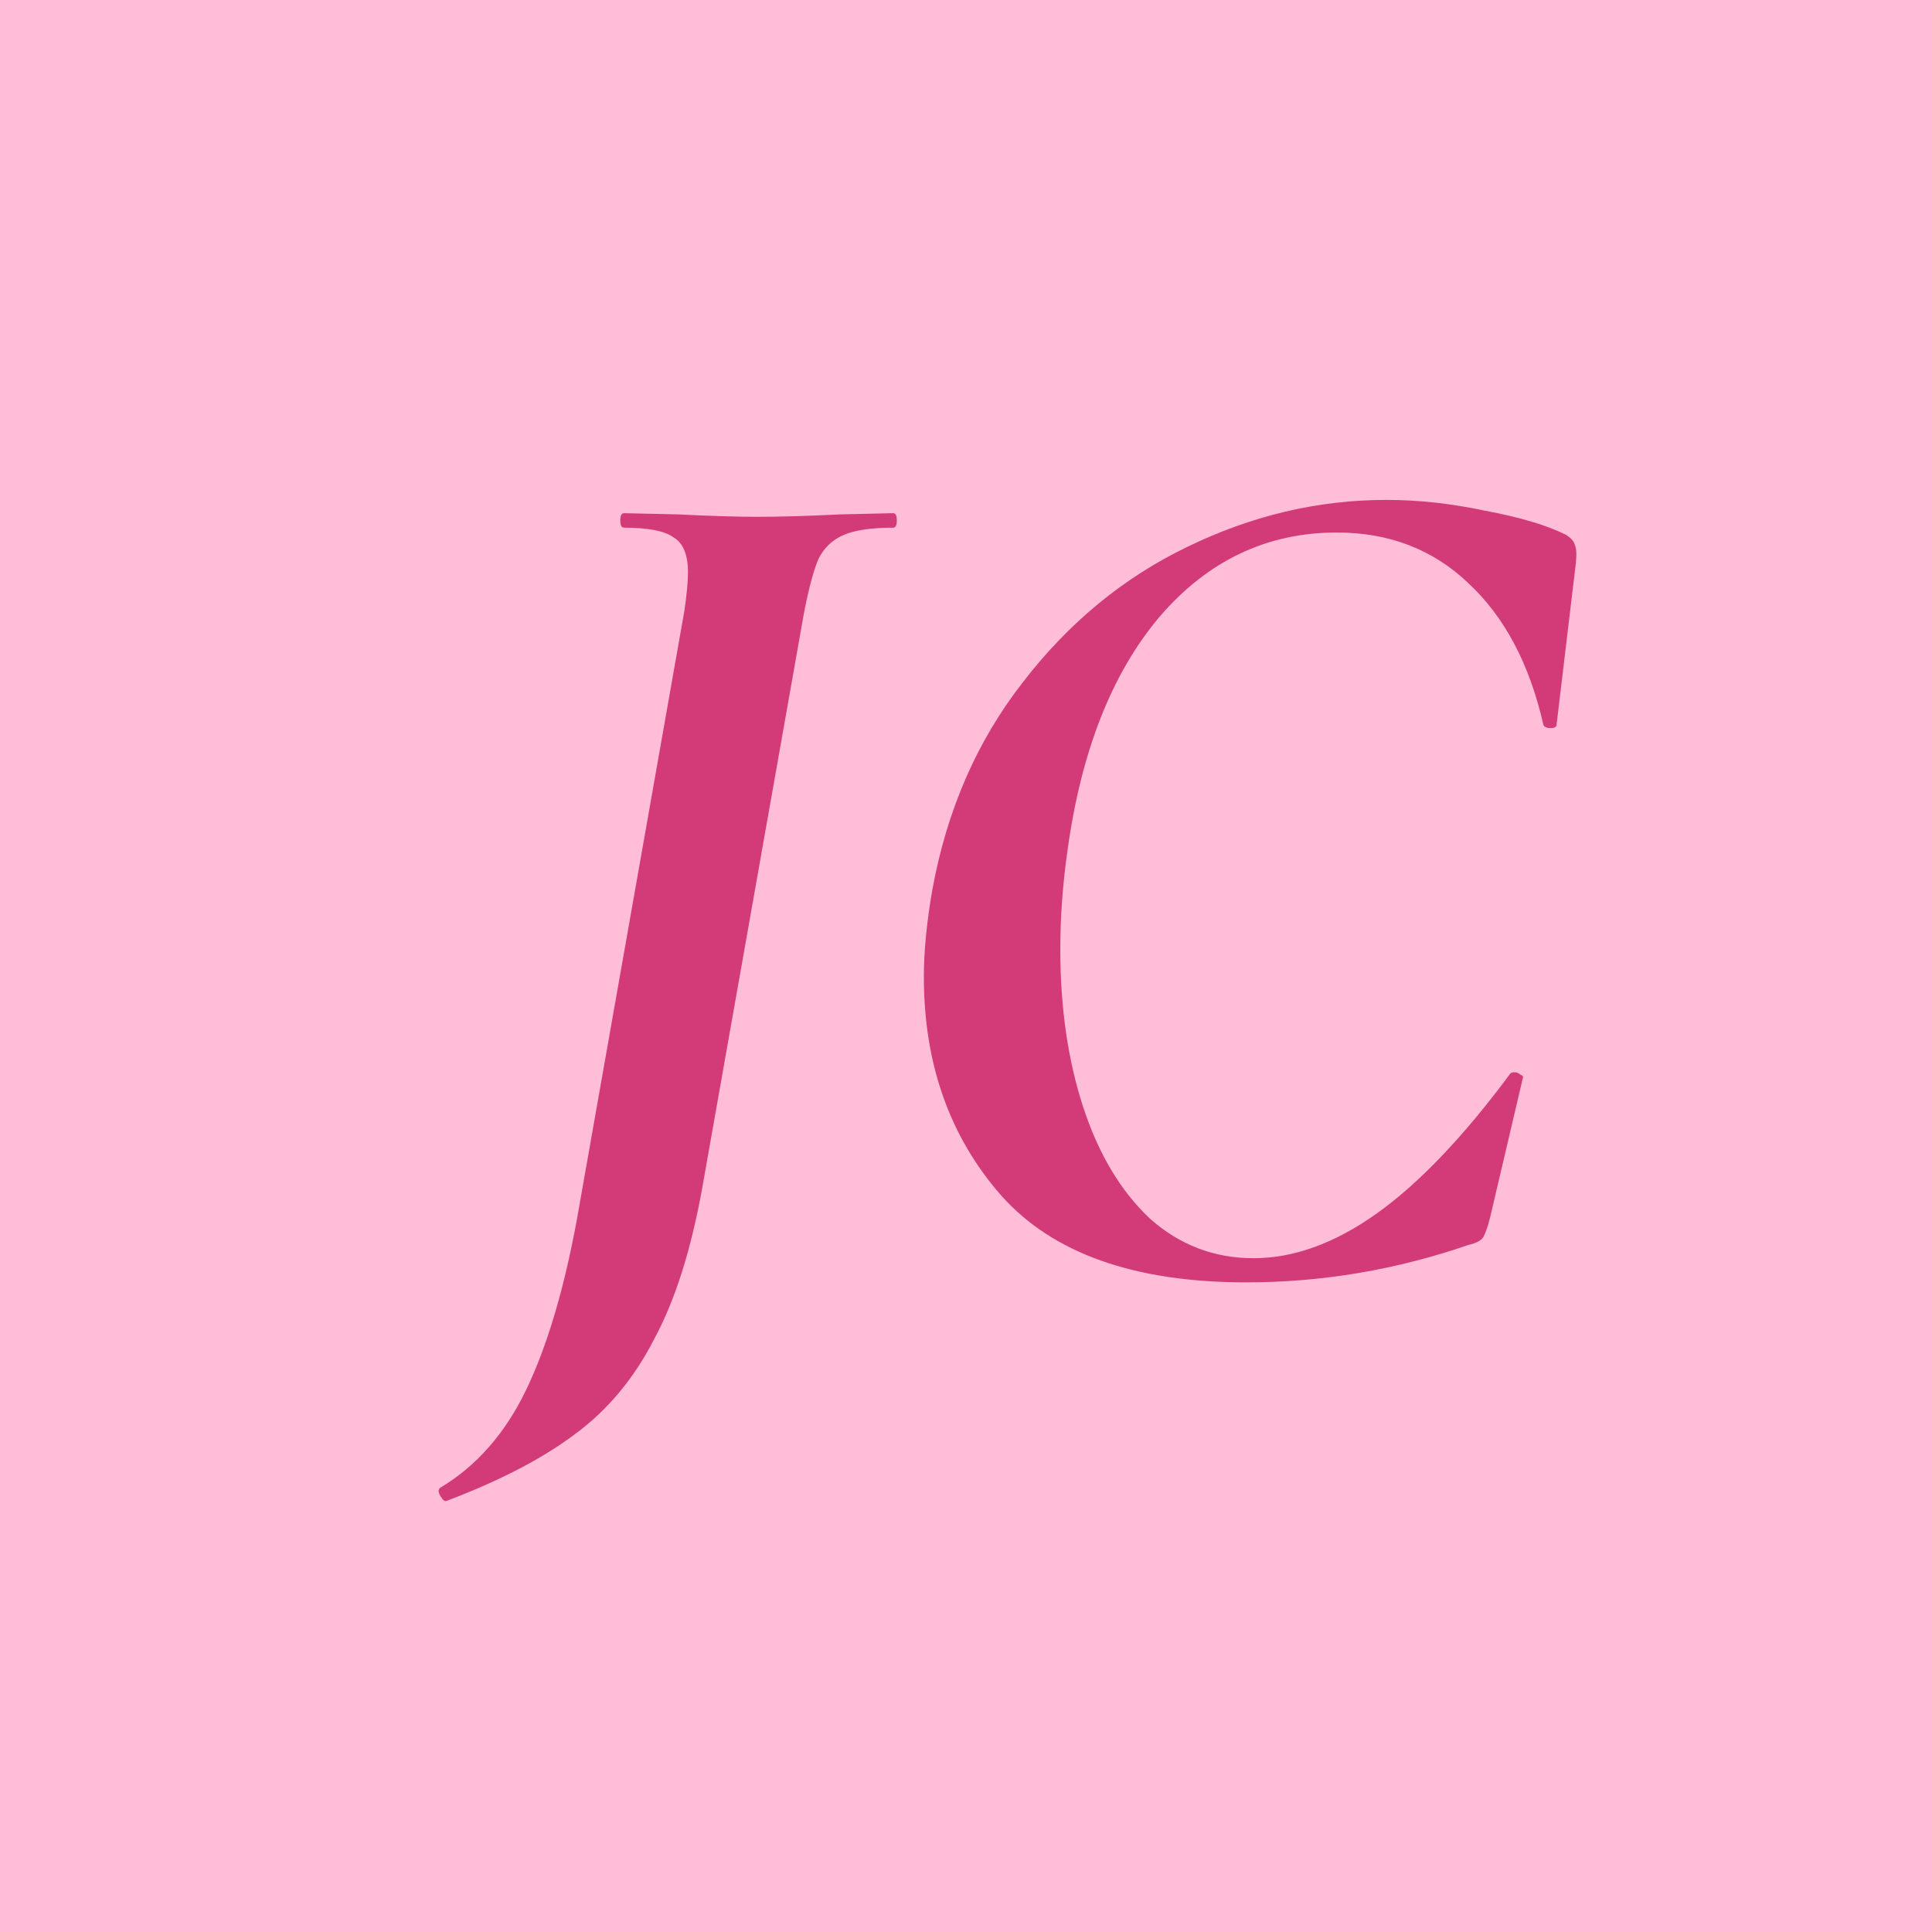 <?xml version="1.0" encoding="UTF-8"?> <svg xmlns="http://www.w3.org/2000/svg" width="32" height="32" viewBox="0 0 32 32" fill="none"> <rect width="32" height="32" fill="#FFBDD8"></rect> <path d="M7.395 24.86C7.368 24.873 7.335 24.847 7.295 24.78C7.255 24.713 7.255 24.667 7.295 24.64C7.895 24.28 8.368 23.74 8.715 23.02C9.061 22.3 9.341 21.36 9.555 20.2L11.335 10.12C11.374 9.853 11.395 9.64 11.395 9.48C11.395 9.187 11.315 8.993 11.155 8.9C11.008 8.793 10.735 8.74 10.335 8.74C10.294 8.74 10.274 8.7 10.274 8.62C10.274 8.54 10.294 8.5 10.335 8.5L11.235 8.52C11.768 8.547 12.201 8.56 12.534 8.56C12.921 8.56 13.381 8.547 13.915 8.52L14.794 8.5C14.835 8.5 14.854 8.54 14.854 8.62C14.854 8.7 14.835 8.74 14.794 8.74C14.434 8.74 14.161 8.78 13.975 8.86C13.788 8.94 13.648 9.073 13.555 9.26C13.475 9.447 13.395 9.747 13.315 10.16L11.634 19.66C11.448 20.7 11.181 21.54 10.835 22.18C10.501 22.833 10.061 23.36 9.515 23.76C8.981 24.16 8.275 24.527 7.395 24.86ZM20.642 21.24C18.789 21.24 17.436 20.76 16.582 19.8C15.729 18.827 15.302 17.62 15.302 16.18C15.302 15.753 15.349 15.273 15.442 14.74C15.682 13.42 16.182 12.273 16.942 11.3C17.702 10.313 18.609 9.567 19.662 9.06C20.729 8.54 21.829 8.28 22.962 8.28C23.495 8.28 24.042 8.34 24.602 8.46C25.175 8.567 25.622 8.7 25.942 8.86C26.022 8.913 26.069 8.967 26.082 9.02C26.109 9.073 26.116 9.173 26.102 9.32L25.782 12C25.782 12.04 25.749 12.06 25.682 12.06C25.616 12.06 25.576 12.04 25.562 12C25.335 11 24.922 10.22 24.322 9.66C23.735 9.1 23.009 8.82 22.142 8.82C20.982 8.82 20.002 9.287 19.202 10.22C18.416 11.153 17.909 12.44 17.682 14.08C17.602 14.64 17.562 15.187 17.562 15.72C17.562 16.693 17.689 17.567 17.942 18.34C18.195 19.113 18.562 19.727 19.042 20.18C19.535 20.62 20.109 20.84 20.762 20.84C21.429 20.84 22.109 20.593 22.802 20.1C23.495 19.607 24.229 18.84 25.002 17.8C25.015 17.773 25.042 17.76 25.082 17.76C25.122 17.76 25.155 17.773 25.182 17.8C25.222 17.813 25.235 17.833 25.222 17.86L24.682 20.16C24.642 20.32 24.602 20.433 24.562 20.5C24.522 20.553 24.442 20.593 24.322 20.62C23.122 21.033 21.895 21.24 20.642 21.24Z" fill="#D23B78"></path> </svg> 